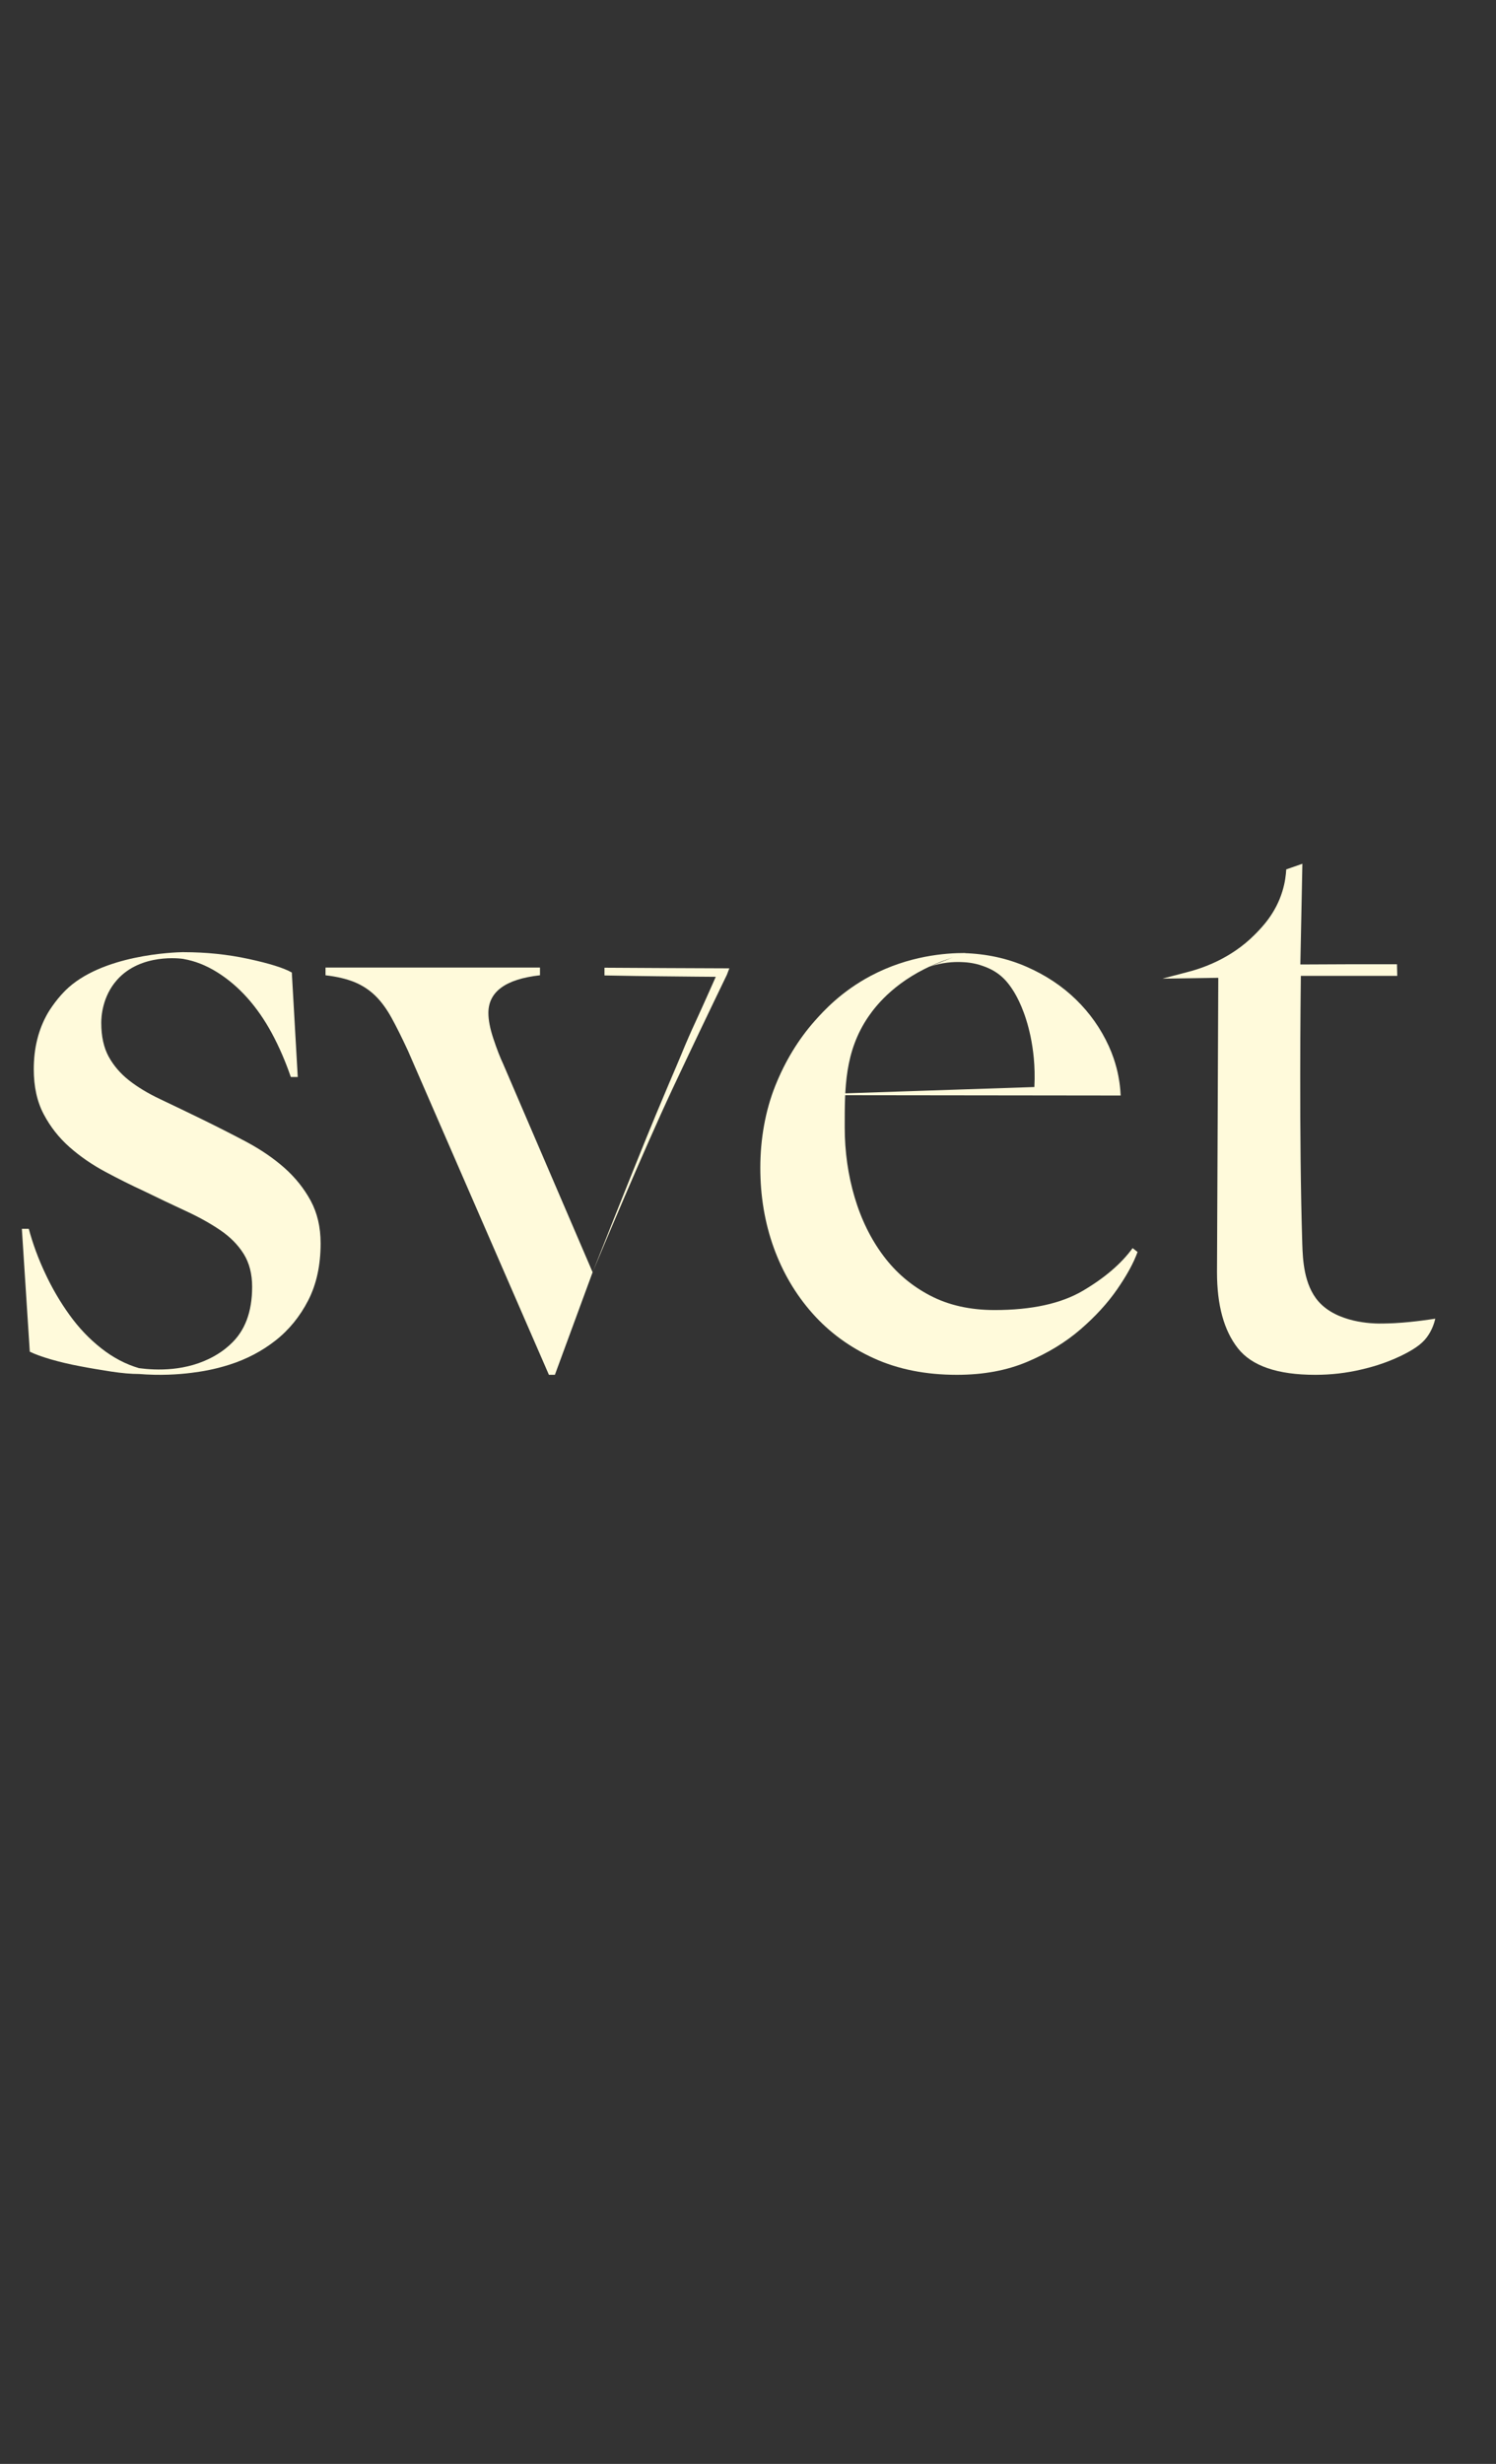 <?xml version="1.0" encoding="UTF-8"?> <svg xmlns="http://www.w3.org/2000/svg" viewBox="0 0 1540.00 2536.00" data-guides="{&quot;vertical&quot;:[],&quot;horizontal&quot;:[]}"><rect x="0" y="0" width="1540.00" height="2536.00" fill="#333333" stroke="none"/><defs></defs><path fill="#fffadb" stroke="none" fill-opacity="1" stroke-width="1" stroke-opacity="1" color="rgb(51, 51, 51)" id="tSvgdba2278c0f" title="Path 5" d="M143.077 1414.177C134.916 1414.177 125.345 1413.327 114.45 1411.682C103.554 1409.981 92.829 1408.224 82.276 1406.182C71.722 1404.198 61.852 1401.873 52.623 1399.208C43.436 1396.544 36.087 1393.879 30.661 1391.214C27.941 1349.068 25.22 1306.921 22.5 1264.774C24.879 1264.774 27.257 1264.774 29.636 1264.774C33.737 1280.083 39.334 1295.335 46.513 1310.587C53.648 1325.896 61.98 1340.128 71.551 1353.396C81.079 1366.663 91.975 1378.116 104.238 1387.755C116.501 1397.394 129.447 1404.198 143.077 1408.167C143.077 1410.151 143.077 1412.136 143.077 1414.177ZM189.052 987.004C186.274 986.551 145.213 980.881 120.602 1008.437C105.135 1025.73 104.238 1046.936 104.238 1052.719C104.238 1066.667 106.801 1078.29 111.886 1087.589C117.013 1096.888 123.978 1104.996 132.822 1111.97C141.667 1118.944 152.392 1125.408 164.996 1131.361C177.601 1137.314 191.402 1144.005 206.399 1151.262C222.764 1159.257 238.402 1167.195 253.399 1175.133C268.354 1183.127 281.514 1192.086 292.752 1202.008C303.989 1211.987 313.004 1223.271 319.841 1235.858C326.634 1248.502 330.053 1263.073 330.053 1279.686C330.053 1302.253 325.78 1321.871 317.277 1338.427C308.731 1355.04 297.494 1368.818 283.565 1379.761C269.593 1390.704 253.741 1399.038 236.052 1404.651C219.773 1409.811 206.912 1411.739 197.127 1412.986C183.625 1414.687 164.868 1415.991 142.265 1414.12C142.536 1412.136 142.806 1410.151 143.077 1408.167C160.937 1410.548 192.043 1411.739 220.286 1395.92C230.07 1390.477 235.668 1385.034 237.077 1383.73C252.075 1370.122 259.552 1350.39 259.552 1324.479C259.552 1311.211 256.647 1299.928 250.879 1290.629C245.067 1281.331 237.077 1273.223 226.866 1266.249C216.654 1259.275 204.733 1252.641 191.103 1246.347C177.473 1240.054 163.159 1233.249 148.204 1225.935C135.258 1219.982 121.97 1213.348 108.34 1206.034C94.709 1198.72 82.447 1190.272 71.551 1180.633C60.656 1170.994 51.769 1159.71 44.975 1146.783C38.138 1133.856 34.763 1118.377 34.763 1100.46C34.763 1078.744 39.548 1059.523 49.162 1042.796C49.162 1042.796 56.255 1030.493 66.979 1019.777C104.238 982.468 179.481 980.144 189.095 979.974C189.095 982.298 189.095 984.623 189.052 987.004ZM189.052 980.03C212.21 980.03 234.514 982.355 255.963 987.004C277.412 991.654 292.239 996.303 300.4 1000.952C302.437 1036.805 304.473 1072.658 306.51 1108.511C304.131 1108.511 301.753 1108.511 299.374 1108.511C293.905 1092.579 287.453 1077.667 279.976 1063.719C272.456 1049.771 263.953 1037.524 254.425 1026.864C244.897 1016.261 234.514 1007.473 223.277 1000.499C212.039 993.525 200.631 989.046 189.052 987.061C189.052 984.736 189.052 982.412 189.052 980.03Z" style=""></path><path fill="#fffadb" stroke="none" fill-opacity="1" stroke-width="1" stroke-opacity="1" color="rgb(51, 51, 51)" id="tSvg18456bdd50e" title="Path 6" d="M555.868 995.86C555.868 998.505 555.868 1001.152 555.868 1003.798C520.446 1007.766 502.757 1020.75 502.757 1042.637C502.757 1049.951 504.466 1058.739 507.884 1069.002C511.303 1079.321 514.678 1088.109 518.096 1095.367C548.746 1166.732 579.396 1238.098 610.046 1309.464C597.1 1344.655 584.153 1379.846 571.207 1415.038C569.156 1415.038 567.105 1415.038 565.054 1415.038C516.686 1303.85 468.319 1192.663 419.951 1081.476C413.799 1068.208 408.201 1056.925 403.074 1047.626C397.947 1038.328 392.349 1030.673 386.196 1024.719C380.044 1018.766 372.908 1014.117 364.747 1010.771C356.587 1007.483 346.716 1005.158 335.094 1003.798C335.094 1001.152 335.094 998.505 335.094 995.86C408.671 995.86 482.248 995.86 555.868 995.86ZM750.79 996.653C749.979 998.808 749.167 1001.019 748.312 1003.174C745.15 1009.694 740.408 1019.56 734.596 1031.637C713.532 1075.465 696.954 1110.732 692.595 1120.031C661.789 1185.859 618.677 1288.825 610.003 1309.634C610.003 1309.634 610.003 1309.634 610.003 1309.634C641.451 1230.141 665.506 1170.38 674.992 1147.757C682.768 1129.273 687.938 1116.969 687.938 1116.969C696.569 1096.614 696.868 1096.161 701.355 1085.331C704.046 1078.811 705.713 1074.672 708.746 1067.811C710.285 1064.296 711.438 1061.688 712.378 1059.59C714.942 1053.92 716.95 1049.611 717.036 1049.44C723.957 1034.472 736.818 1005.385 736.818 1005.385C736.818 1005.385 736.818 1005.385 736.818 1005.385C736.818 1005.385 703.448 1005.158 676.786 1004.818C663.754 1004.648 645.082 1004.421 622.266 1003.968C622.266 1001.322 622.266 998.676 622.266 996.03C665.079 996.256 707.935 996.54 750.79 996.653Z" style=""></path><path fill="#fffadb" stroke="none" fill-opacity="1" stroke-width="1" stroke-opacity="1" color="rgb(51, 51, 51)" id="tSvg1547b854293" title="Path 7" d="M967.333 990.36C923.409 1007.653 902.345 1034.131 894.098 1046.152C869.274 1082.326 869.573 1120.371 869.573 1160.174C869.573 1185.405 872.991 1209.446 879.785 1232.352C886.578 1255.259 896.491 1275.33 909.438 1292.624C922.384 1309.917 938.364 1323.468 957.463 1333.447C976.52 1343.426 998.653 1348.359 1023.862 1348.359C1062.017 1348.359 1092.311 1341.725 1114.829 1328.458C1137.303 1315.19 1154.309 1300.562 1165.931 1284.629C1167.626 1285.952 1169.32 1287.275 1171.015 1288.598C1166.956 1299.881 1159.949 1312.639 1150.079 1326.927C1140.209 1341.215 1127.604 1354.993 1112.265 1368.261C1096.926 1381.528 1078.724 1392.641 1057.574 1401.6C1036.466 1410.558 1012.283 1415.037 985.022 1415.037C952.977 1415.037 924.563 1409.368 899.696 1398.084C874.828 1386.801 853.721 1371.379 836.331 1351.761C818.983 1332.2 805.695 1309.633 796.466 1284.062C787.28 1258.491 782.665 1231.162 782.665 1201.905C782.665 1172.648 787.793 1143.334 798.004 1117.763C808.216 1092.192 821.846 1069.795 838.895 1050.574C847.91 1040.425 866.112 1020.41 896.62 1004.251C935.501 983.726 972.888 980.834 993.824 980.891C993.739 980.891 974.084 987.865 973.999 987.865C971.563 988.715 967.291 990.246 967.333 990.36ZM863.933 1127.232C863.933 1126.665 863.933 1126.098 863.933 1125.531C930.887 1123.32 997.841 1121.052 1064.795 1118.84C1065.948 1096.841 1063.385 1078.981 1060.864 1066.79C1055.395 1040.709 1046.764 1025.683 1043.474 1020.354C1038.261 1011.962 1033.518 1006.859 1028.348 1002.89C1021.64 997.787 1015.402 995.519 1011.599 994.159C1001.814 990.7 993.867 990.36 988.911 990.19C981.604 989.963 970.154 990.473 956.609 995.009C968.444 990.36 980.322 985.654 992.158 981.004C1015.316 981.685 1036.765 986.334 1056.549 994.952C1076.289 1003.571 1093.337 1014.854 1107.651 1028.802C1121.964 1042.75 1133.159 1058.682 1141.362 1076.599C1149.096 1093.496 1151.446 1107.898 1152.301 1113.567C1153.155 1119.464 1153.497 1124.34 1153.625 1127.572C1057.061 1127.459 960.497 1127.345 863.933 1127.232Z" style=""></path><path fill="#fffadb" stroke="none" fill-opacity="1" stroke-width="1" stroke-opacity="1" color="rgb(51, 51, 51)" id="tSvg16dfe2c22cb" title="Path 8" d="M1353.932 1415.037C1315.092 1415.037 1288.516 1405.909 1274.245 1387.651C1259.931 1369.394 1252.796 1343.369 1252.796 1309.463C1253.223 1208.425 1253.693 1107.443 1254.12 1006.405C1234.936 1006.689 1215.751 1006.972 1196.609 1007.256C1204.77 1005.101 1212.931 1003.003 1221.049 1000.849C1236.303 997.05 1266.554 987.298 1291.678 961.953C1299.497 954.072 1313.127 940.01 1320.049 917.501C1322.869 908.372 1323.766 900.434 1324.065 894.821C1329.62 892.893 1335.132 890.966 1340.686 889.038C1340.003 923.567 1339.319 958.097 1338.593 992.684C1355.598 992.571 1372.646 992.514 1389.78 992.457C1405.931 992.457 1421.997 992.457 1438.062 992.457C1438.148 996.426 1438.233 1000.452 1438.361 1004.421C1405.29 1004.421 1372.177 1004.421 1339.105 1004.421C1338.935 1018.369 1337.097 1171.514 1340.601 1280.66C1341.114 1296.366 1342.224 1322.22 1357.094 1339.344C1376.535 1361.74 1413.707 1362.193 1419.433 1362.25C1421.142 1362.25 1427.466 1362.25 1435.499 1361.853C1447.334 1361.229 1456.905 1360.039 1463.357 1359.245C1469.211 1358.508 1474.039 1357.771 1477.5 1357.261C1476.474 1361.626 1474.509 1367.863 1470.322 1374.214C1466.134 1380.621 1459.853 1386.858 1442.933 1395.136C1424.646 1404.038 1408.965 1407.78 1401.53 1409.537C1386.191 1413.166 1370.339 1415.037 1354.017 1415.037C1353.989 1415.037 1353.96 1415.037 1353.932 1415.037" style=""></path></svg> 